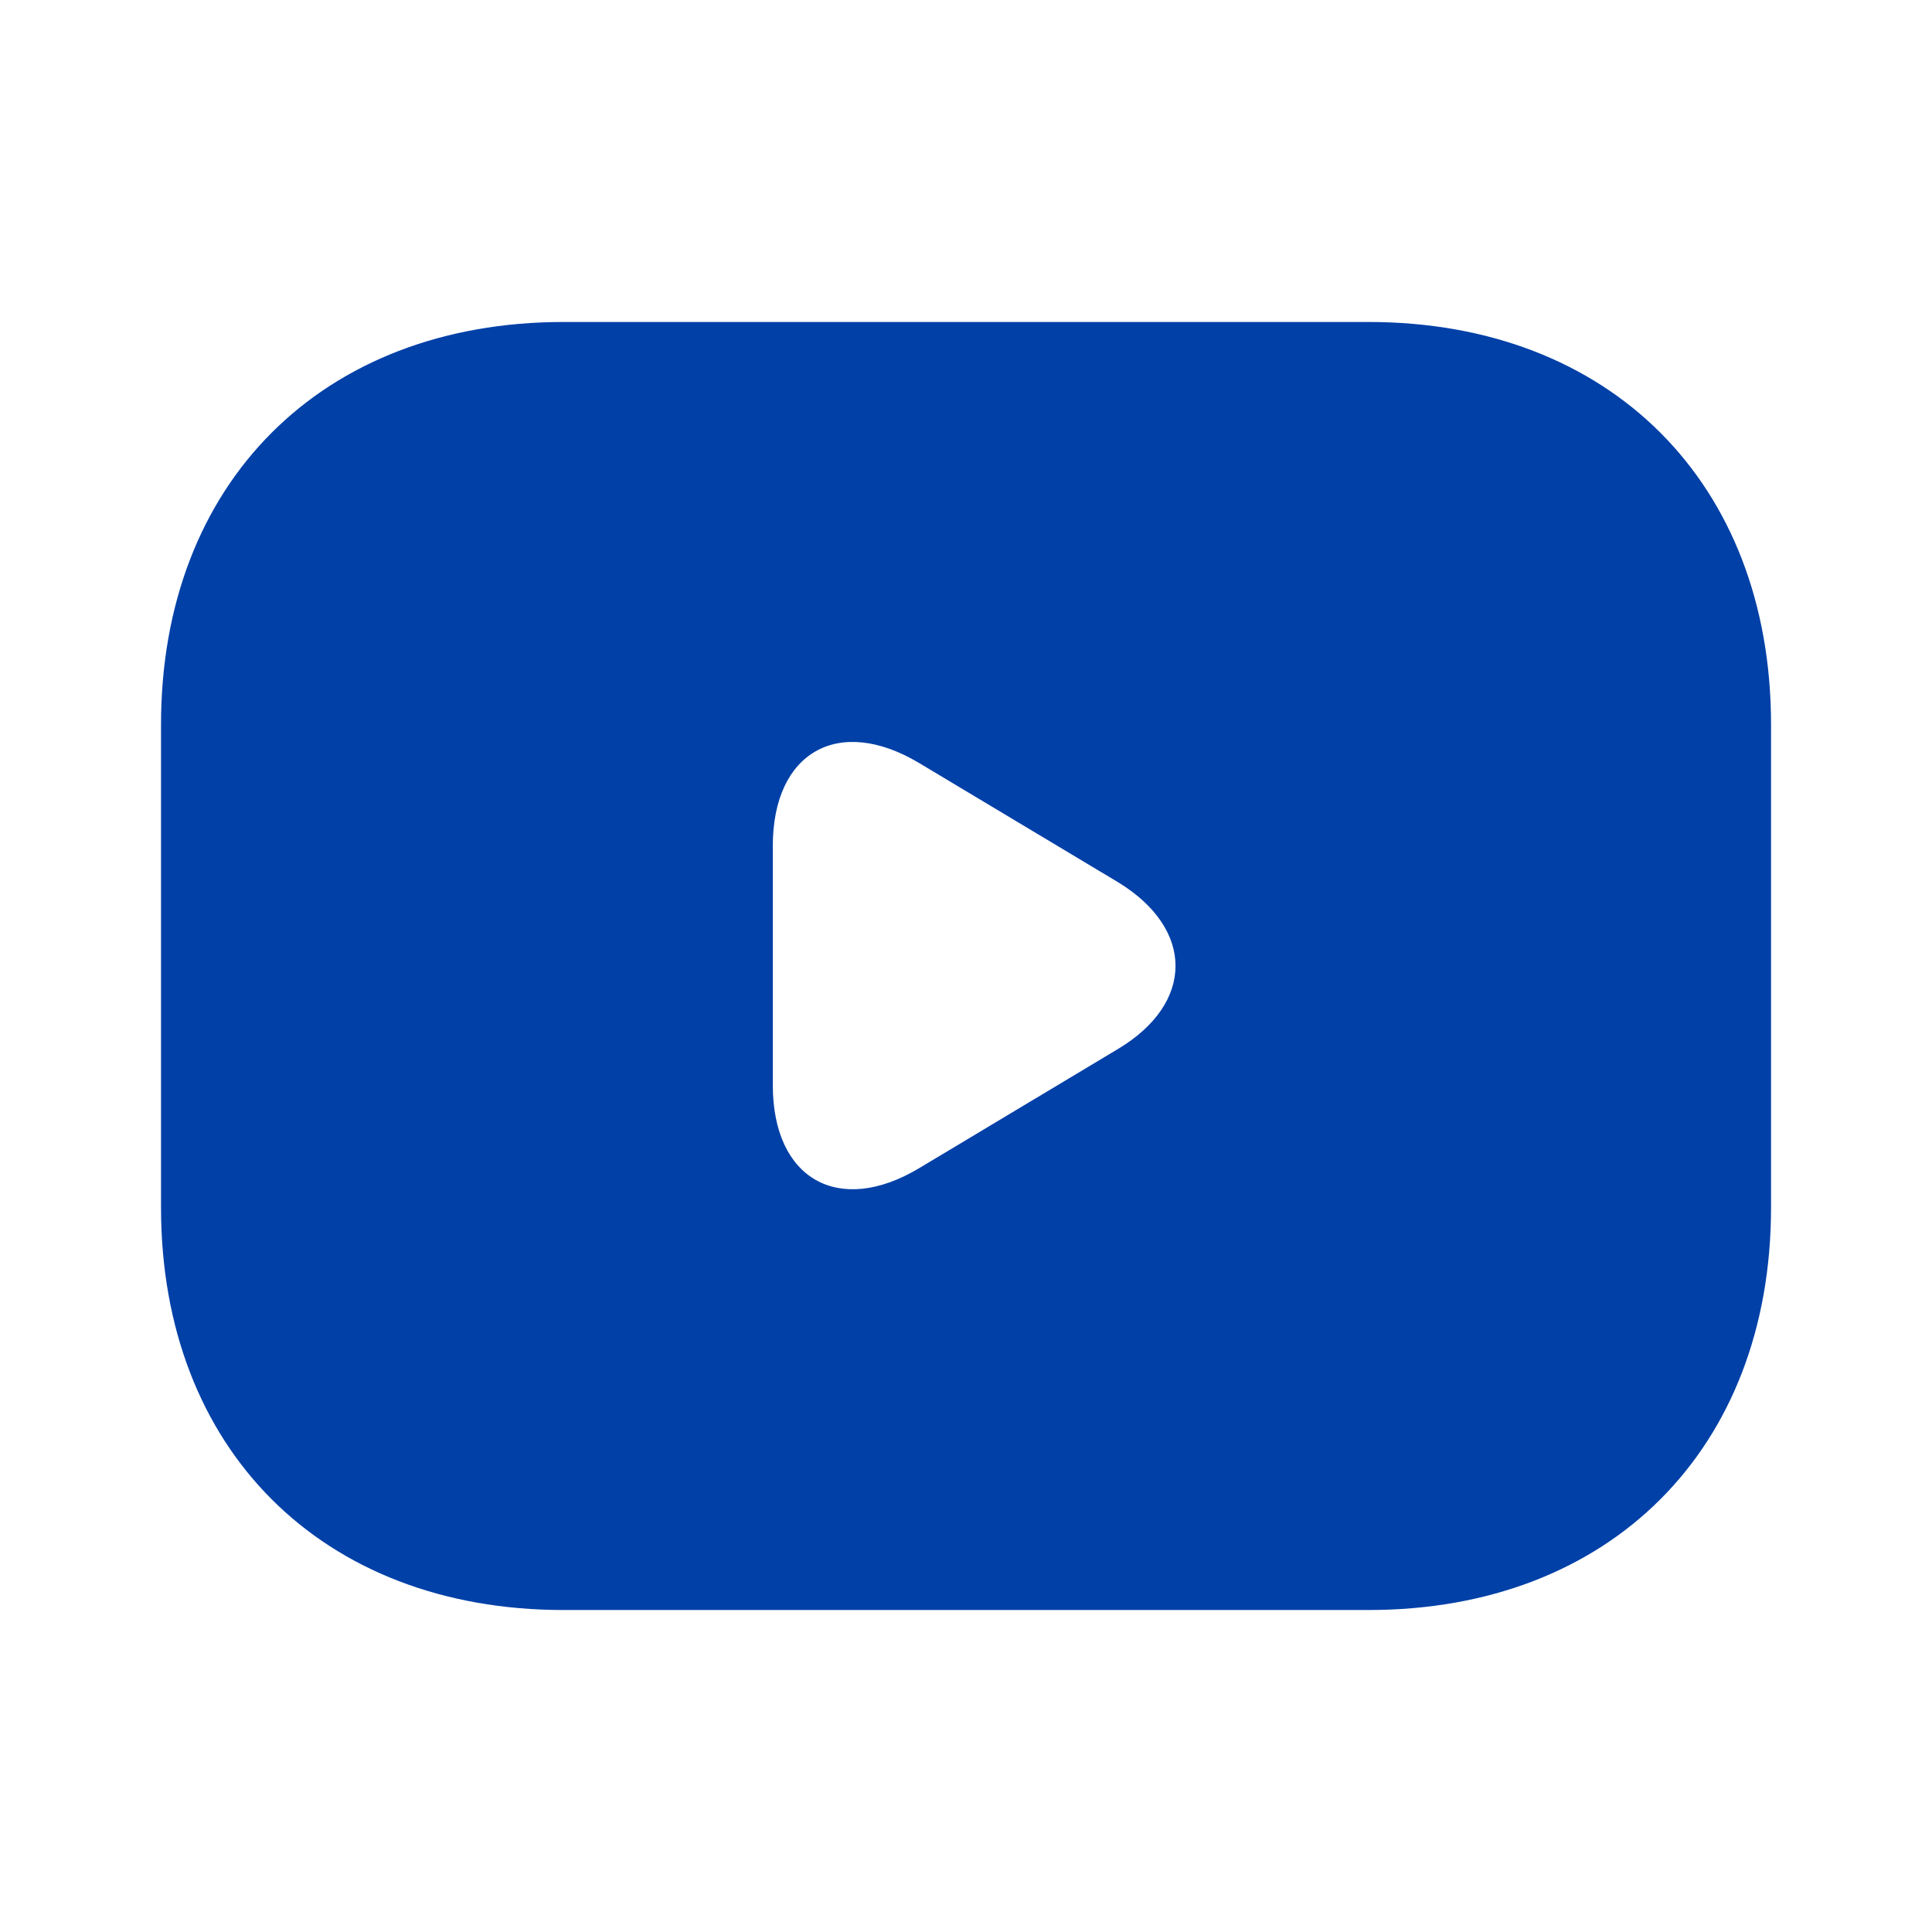 <svg width="32" height="32" viewBox="0 0 32 32" fill="none" xmlns="http://www.w3.org/2000/svg">
  <path
    d="M22.667 5.333H9.334C5.334 5.333 2.667 8 2.667 12V20C2.667 24 5.334 26.667 9.334 26.667H22.667C26.667 26.667 29.334 24 29.334 20V12C29.334 8 26.667 5.333 22.667 5.333ZM18.52 17.373L15.227 19.347C13.894 20.147 12.8 19.533 12.8 17.973V14.013C12.8 12.453 13.894 11.84 15.227 12.64L18.52 14.613C19.787 15.387 19.787 16.613 18.52 17.373Z"
    fill="#0040A7" />
</svg>